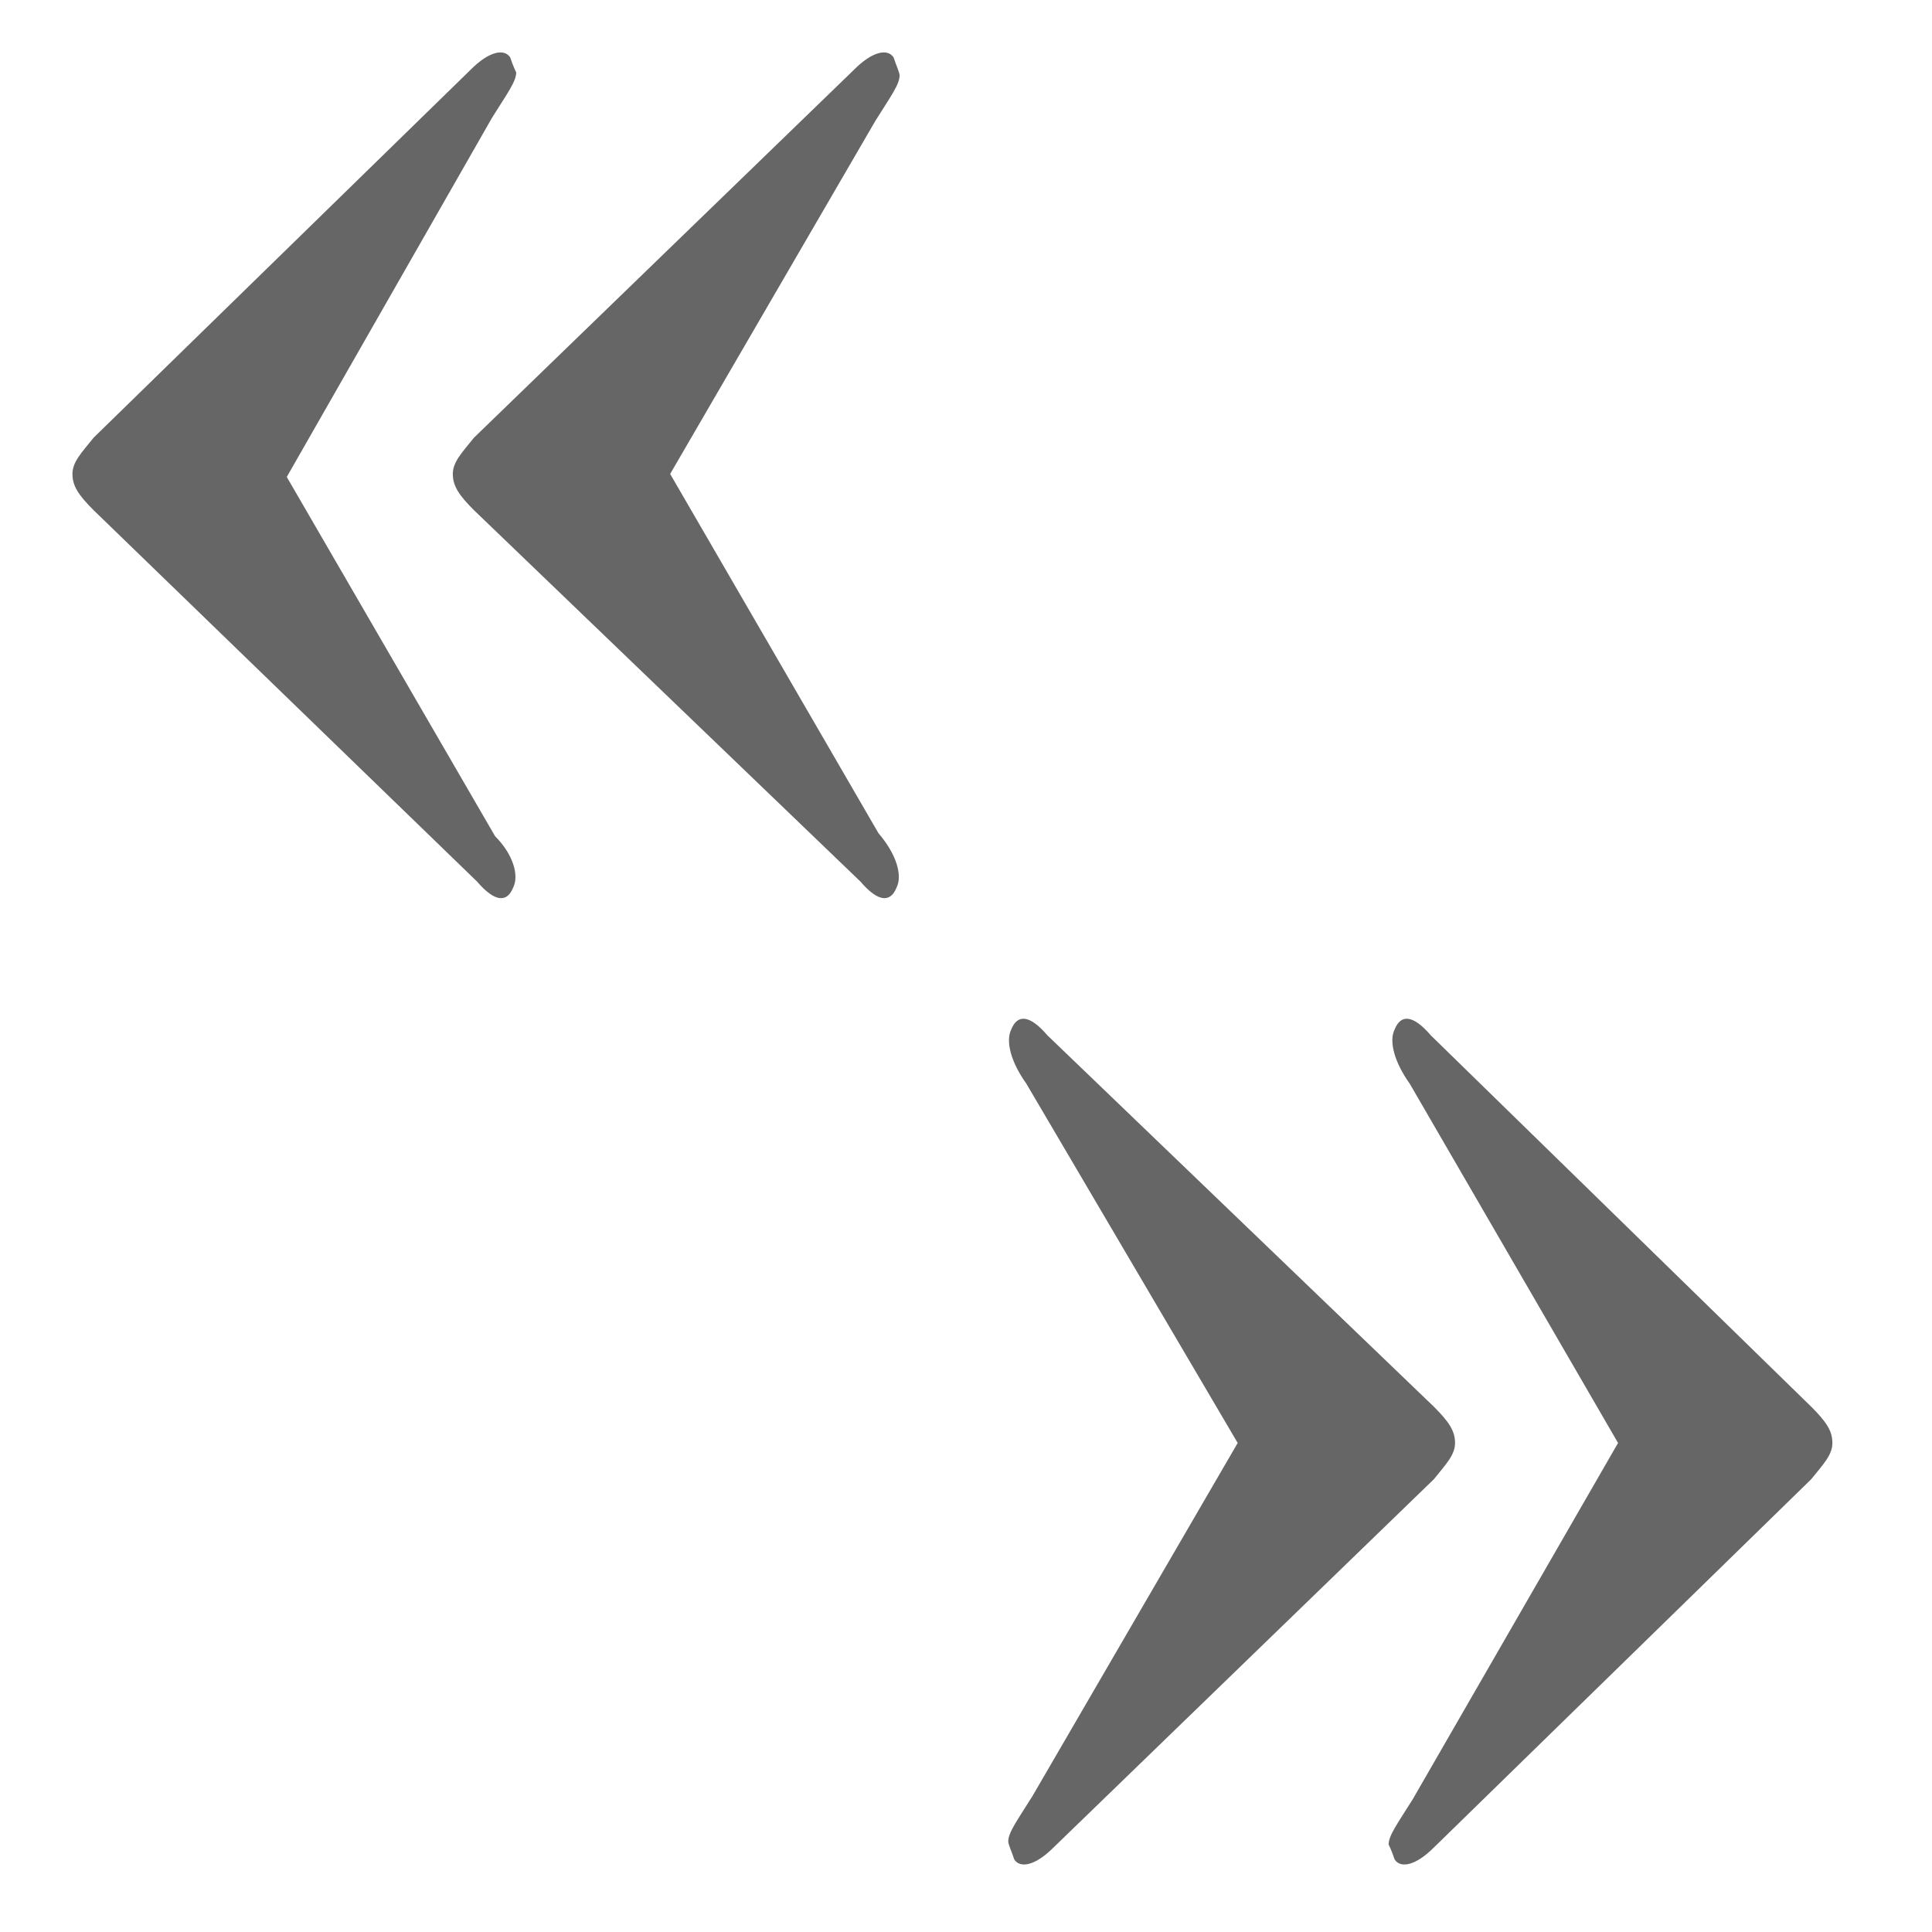 <svg xmlns="http://www.w3.org/2000/svg" viewBox="0 0 64 64" width="64" height="64">
  <path fill="#666" d="M17 29.4c-.2.5-.6.5-1.2-.2L3.1 16.9c-.5-.5-.7-.8-.7-1.2s.3-.7.7-1.2L15.6 2.3c.6-.6 1.1-.7 1.3-.4.1.3.2.5.2.5 0 .3-.3.7-.8 1.5L9.5 15.8l6.9 11.9c.6.6.8 1.3.6 1.7z"/>
  <path fill="#666" d="M29.7 29.4c-.2.5-.6.5-1.2-.2L15.7 16.9c-.5-.5-.7-.8-.7-1.2s.3-.7.7-1.2L28.3 2.3c.6-.6 1.1-.7 1.3-.4.1.3.2.5.2.6 0 .3-.3.7-.8 1.5l-6.8 11.7 6.9 11.9c.6.7.8 1.4.6 1.8zM46.2 34.1c.2-.5.6-.5 1.2.2L60 46.6c.5.5.7.8.7 1.2 0 .4-.3.7-.7 1.2L47.5 61.2c-.6.6-1.1.7-1.3.4-.1-.3-.2-.5-.2-.5 0-.3.3-.7.8-1.5l6.8-11.8-6.9-11.9c-.5-.7-.7-1.4-.5-1.8z"/>
  <path fill="#666" d="M33.5 34.1c.2-.5.6-.5 1.2.2l12.8 12.3c.5.5.7.8.7 1.2 0 .4-.3.7-.7 1.2L34.9 61.2c-.6.6-1.1.7-1.3.4-.1-.3-.2-.5-.2-.6 0-.3.3-.7.8-1.5L41 47.8l-7-11.9c-.5-.7-.7-1.4-.5-1.8z"/>
</svg>